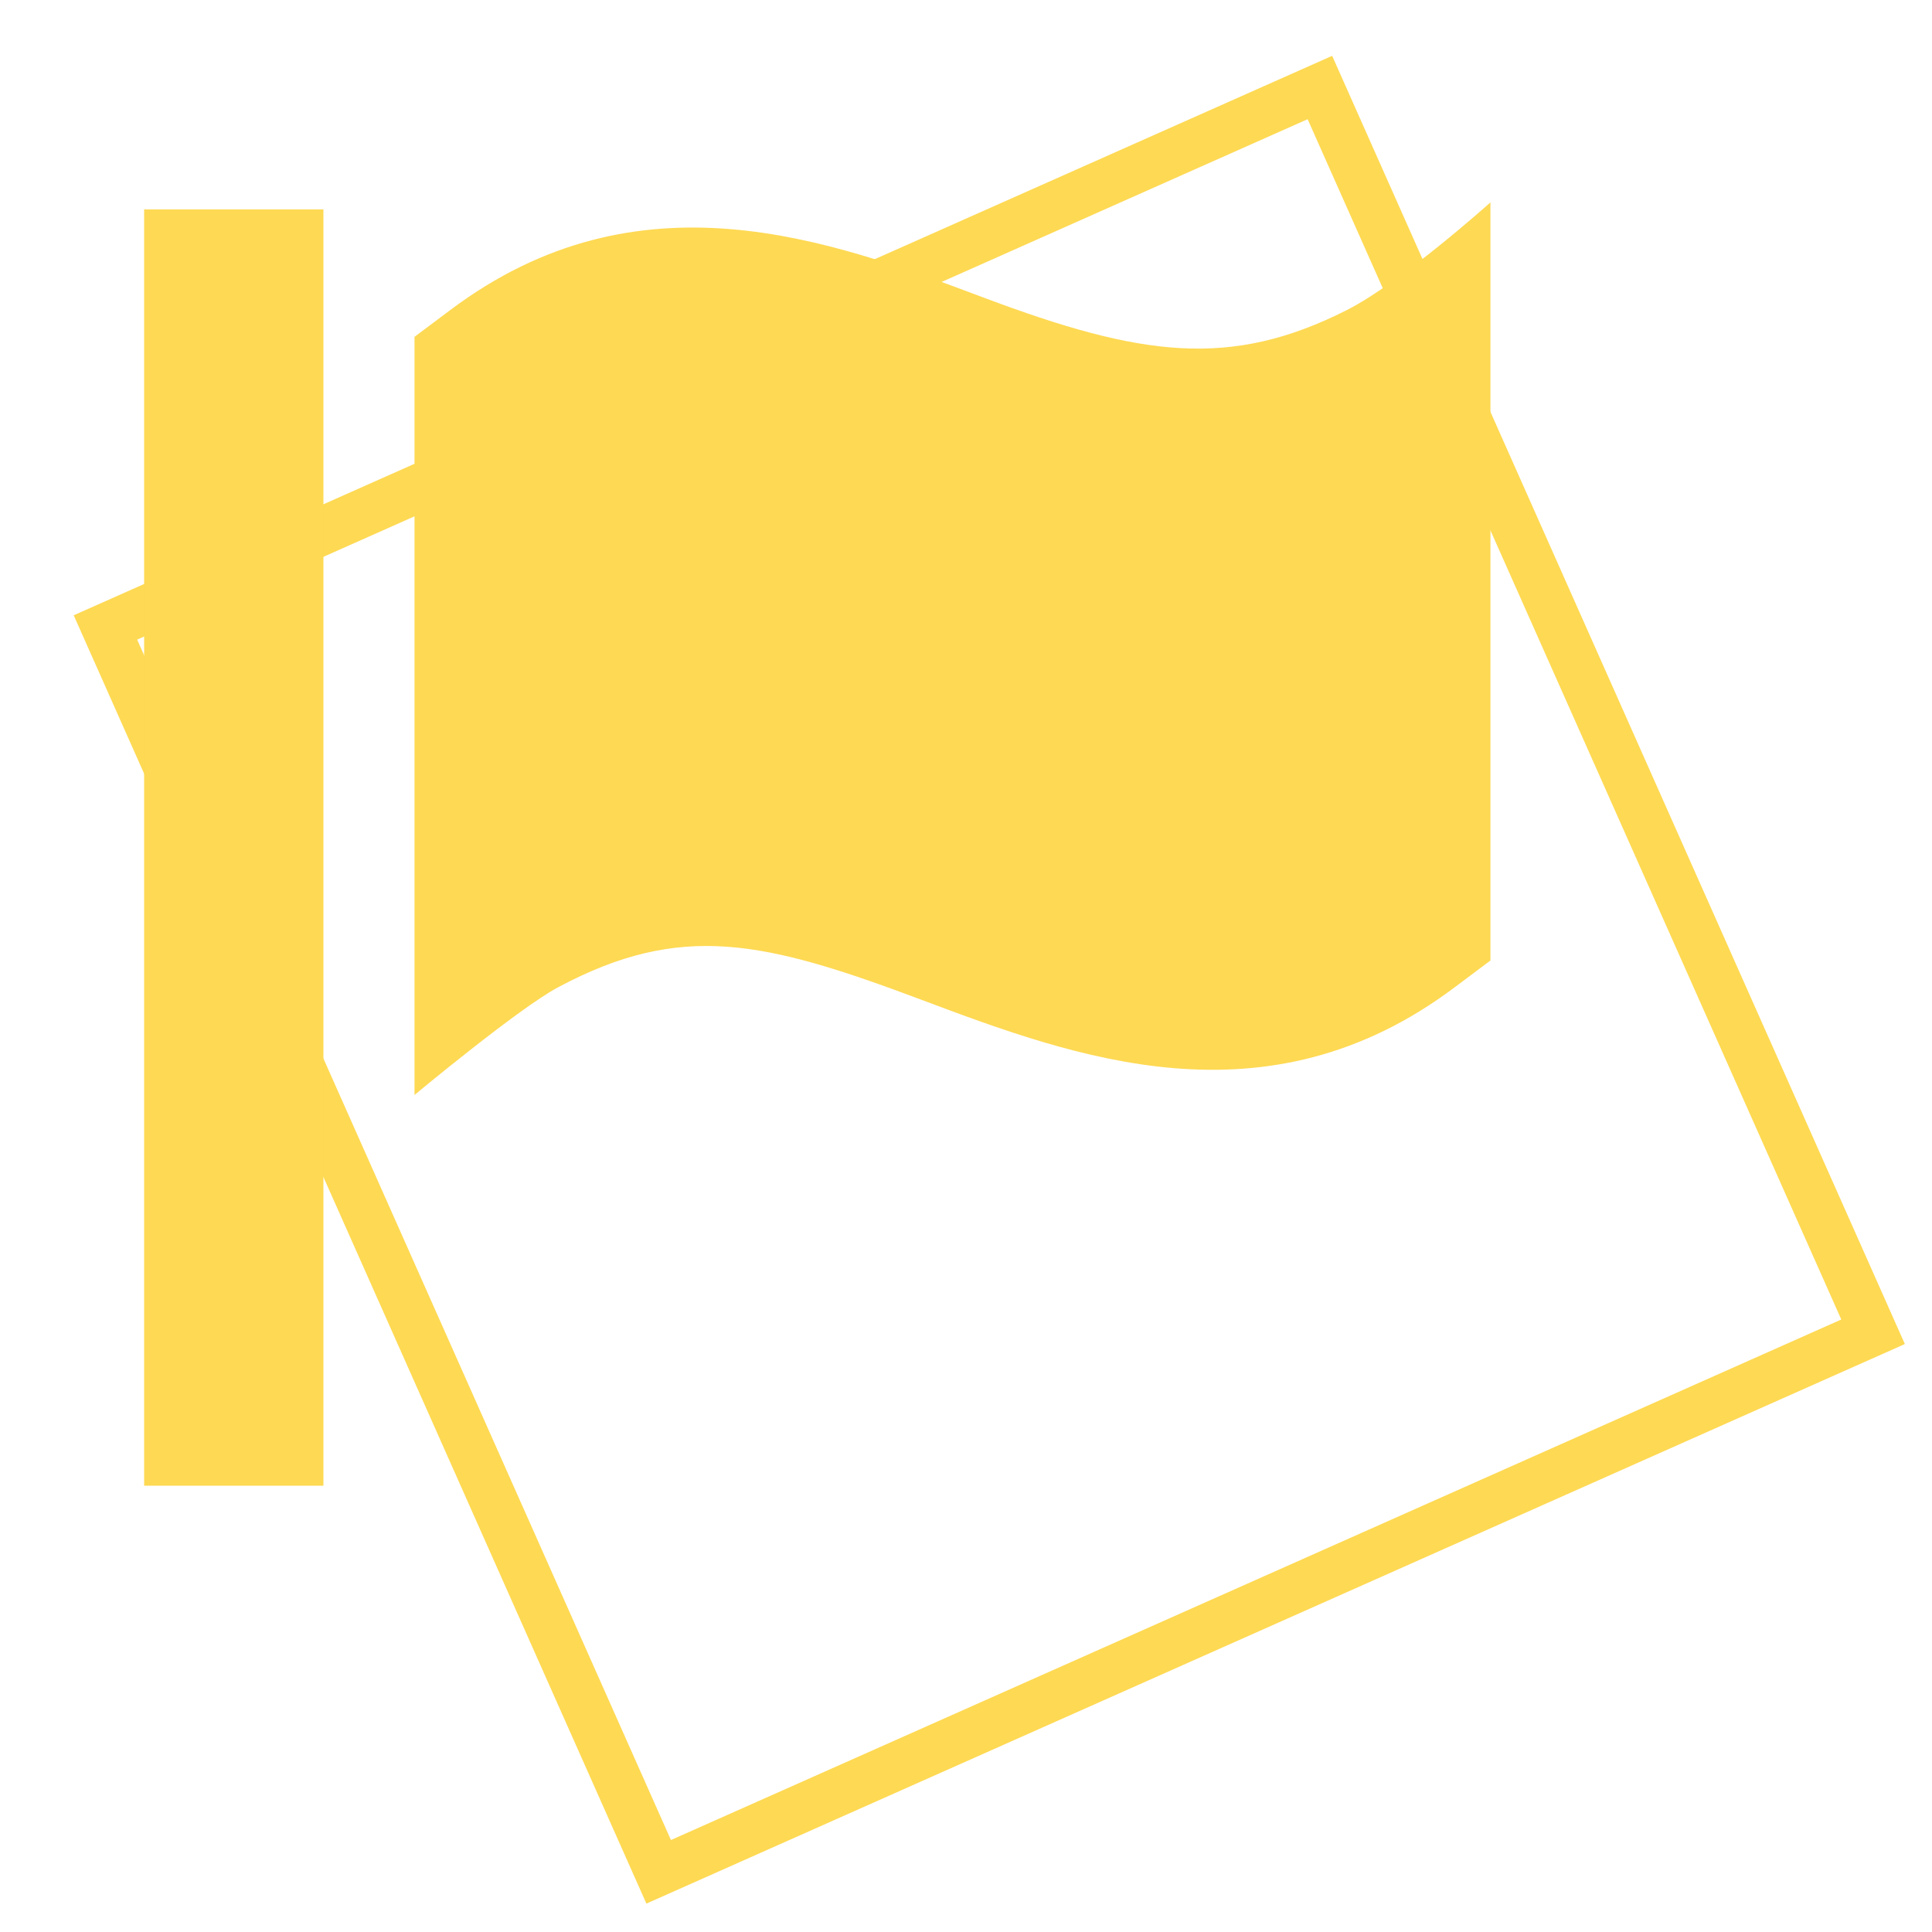 <?xml version="1.0" encoding="utf-8"?>
<!-- Generator: Adobe Illustrator 24.2.1, SVG Export Plug-In . SVG Version: 6.00 Build 0)  -->
<svg version="1.1" id="Layer_1" xmlns="http://www.w3.org/2000/svg" xmlns:xlink="http://www.w3.org/1999/xlink" x="0px" y="0px"
	 viewBox="0 0 200 200" style="enable-background:new 0 0 200 200;" xml:space="preserve">
<style type="text/css">
	.st0{fill:#FED953;stroke:#FED953;stroke-width:4;stroke-miterlimit:10;}
	.st1{fill:#FED953;}
</style>
<g>
	<path class="st0" d="M136.38,9.7l56.87,127.91L68.44,193.12L11.56,65.2L136.38,9.7 M136.89,8.42L10.27,64.71l57.66,129.71
		l126.62-56.3L136.89,8.42L136.89,8.42z"/>
</g>
<g>
	<path class="st1" d="M139.44,32.09c-12.1,6.13-21.35,4.82-37.58-1.27c-15.91-5.97-35.71-13.39-55.24,1.27l-3.71,2.78v78.48
		c0,0,10.76-8.96,14.85-11.14c12.76-6.82,21.35-4.82,37.58,1.27c15.91,5.97,35.71,13.39,55.24-1.27l3.71-2.78V20.95
		C154.3,20.95,145.01,29.27,139.44,32.09z"/>
	<rect x="14.92" y="21.68" class="st1" width="18.56" height="132.12"/>
</g>
</svg>
